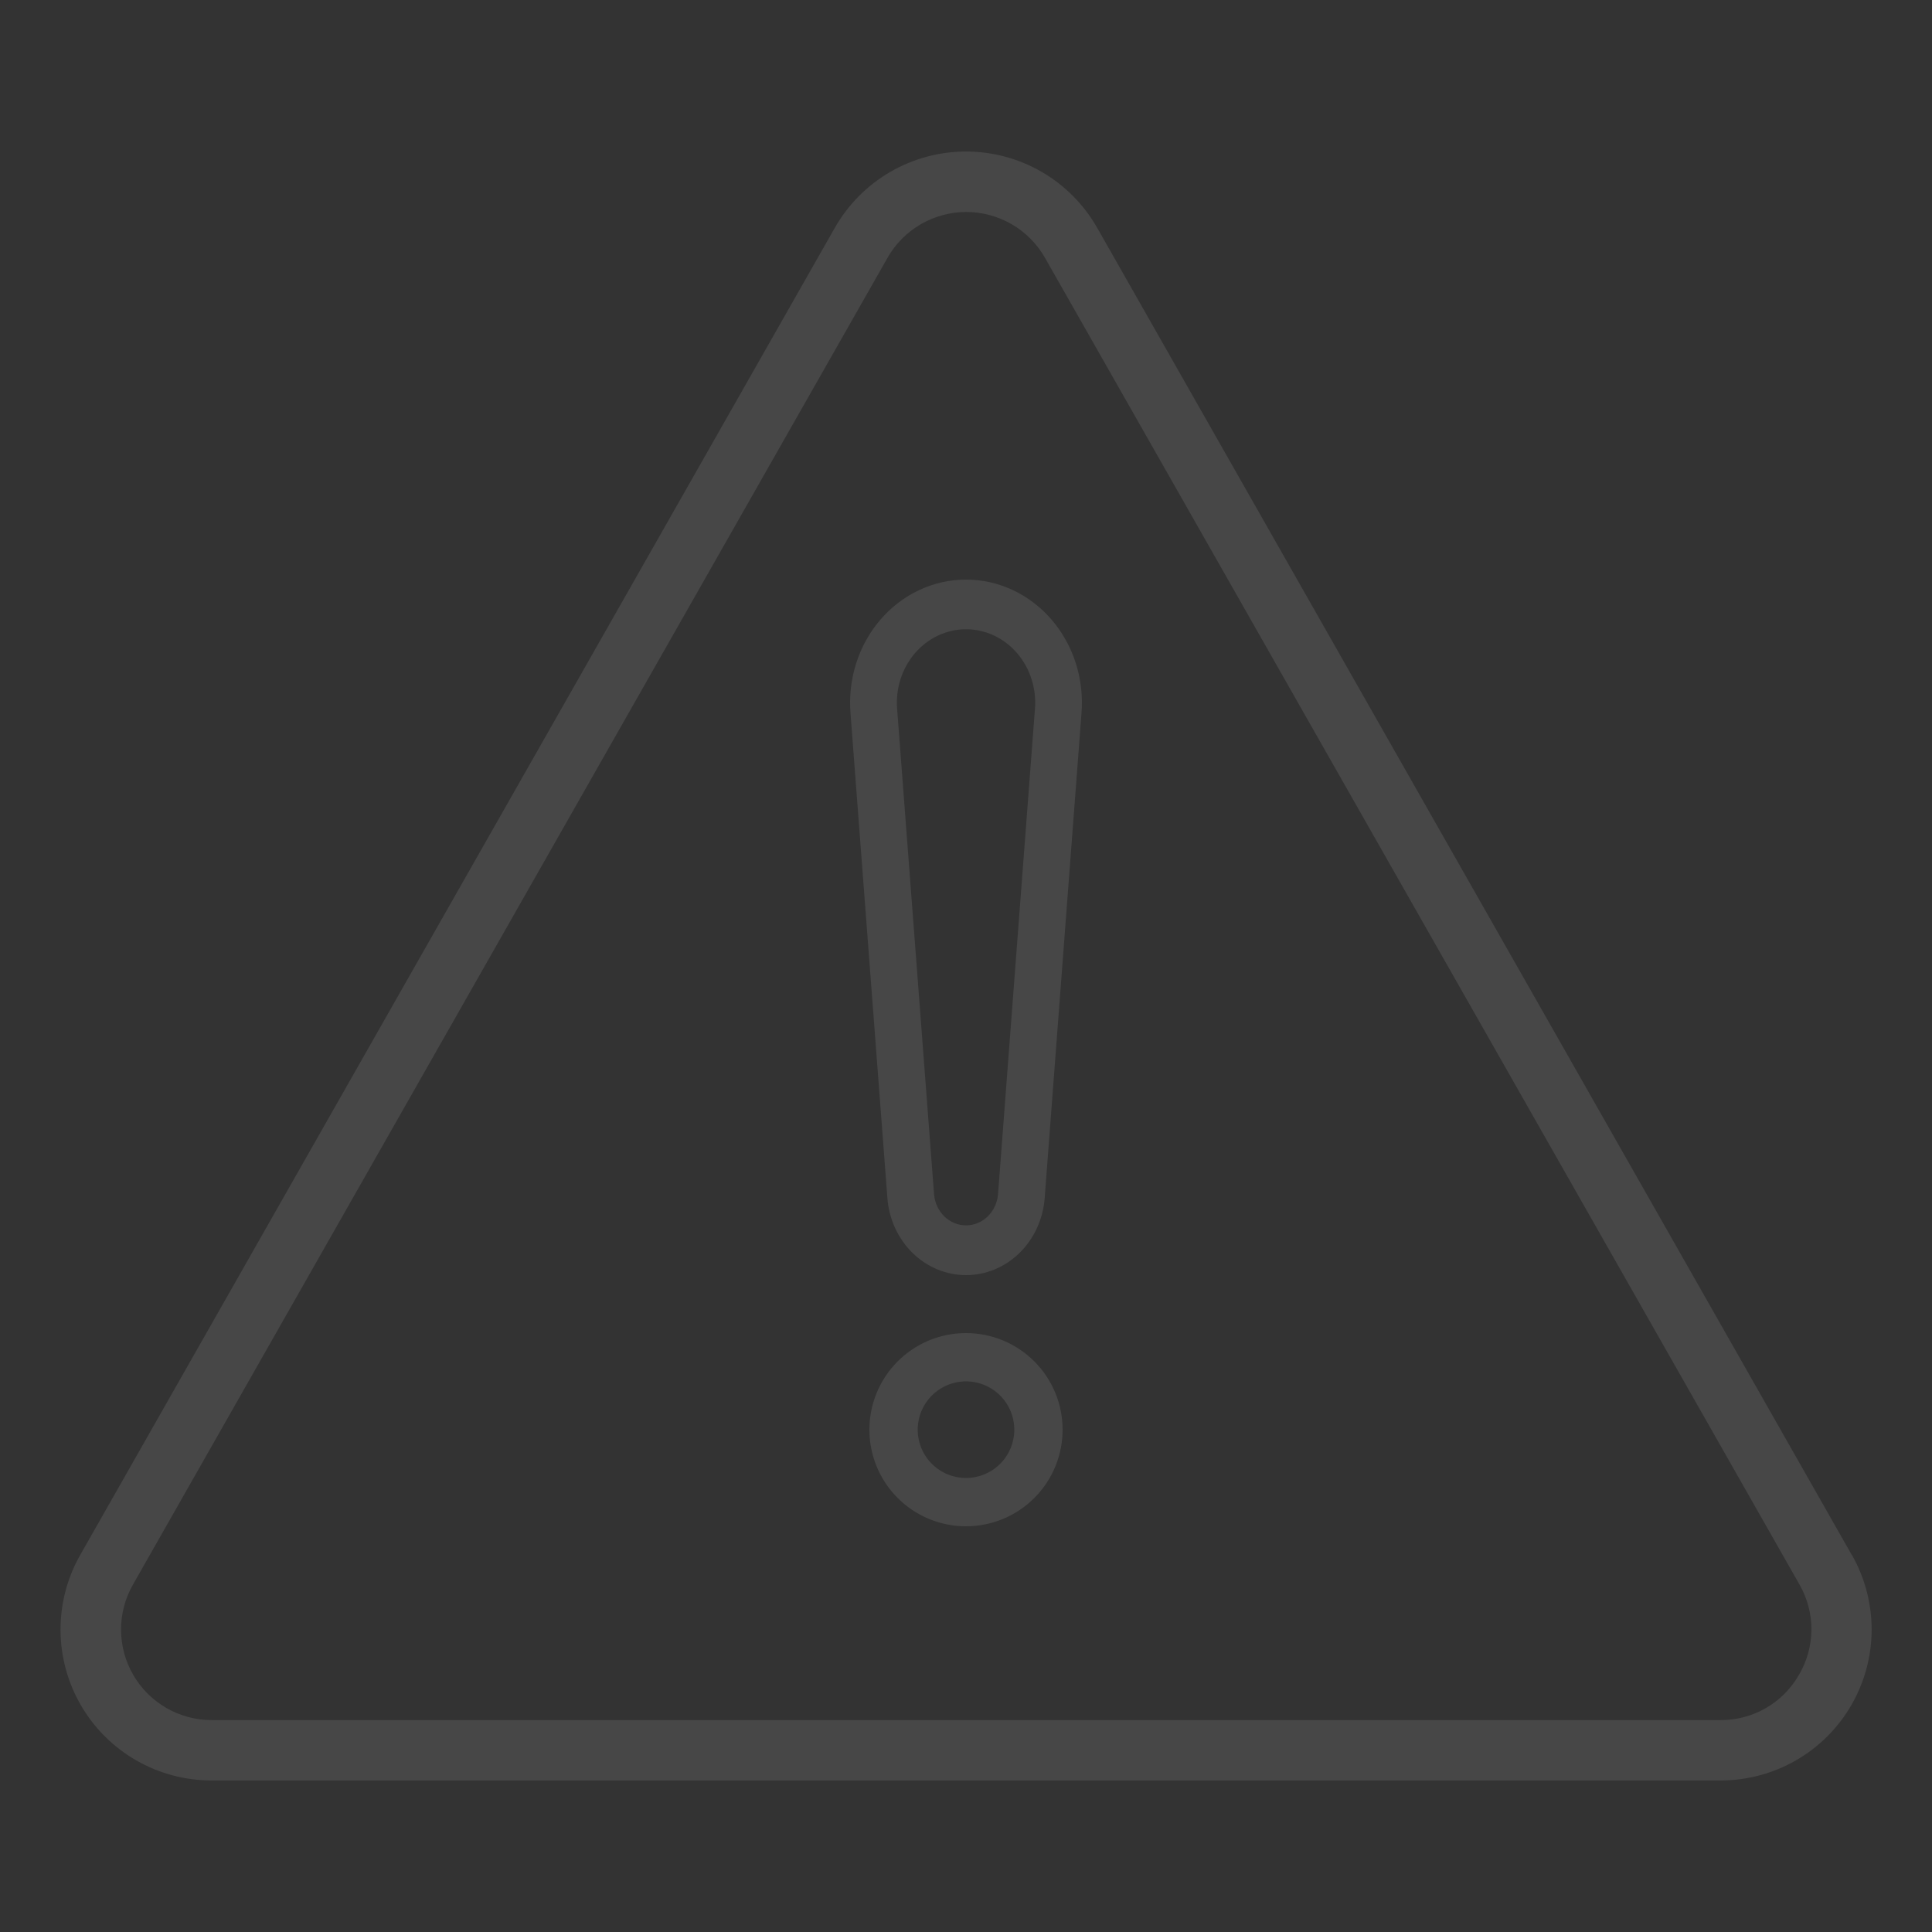 <?xml version="1.0" encoding="UTF-8"?> <svg xmlns="http://www.w3.org/2000/svg" width="180" height="180" viewBox="0 0 180 180" fill="none"><rect x="0" y="0" width="180" height="180" fill="#333333" stroke="none"/> <g opacity="0.1"> <path d="M172.524 144.869L102.226 21.232C100.998 19.071 99.22 17.275 97.073 16.025C94.925 14.776 92.485 14.117 90 14.117C87.515 14.117 85.075 14.776 82.927 16.025C80.78 17.275 79.002 19.071 77.774 21.232L7.476 144.869C6.26 147.008 5.626 149.429 5.639 151.889C5.651 154.35 6.309 156.764 7.546 158.891C8.784 161.018 10.557 162.783 12.691 164.009C14.823 165.236 17.241 165.881 19.702 165.881H160.313C162.773 165.881 165.191 165.236 167.324 164.009C169.457 162.783 171.231 161.018 172.468 158.891C173.705 156.764 174.363 154.35 174.376 151.889C174.388 149.429 173.754 147.008 172.538 144.869H172.524ZM167.591 156.063C166.857 157.342 165.796 158.404 164.517 159.141C163.239 159.878 161.788 160.262 160.313 160.256H19.702C18.227 160.254 16.779 159.865 15.501 159.129C14.224 158.393 13.162 157.335 12.42 156.06C11.679 154.785 11.285 153.339 11.277 151.864C11.269 150.39 11.648 148.939 12.375 147.656L82.688 24.019C83.424 22.723 84.491 21.645 85.779 20.896C87.068 20.146 88.532 19.751 90.022 19.751C91.513 19.751 92.977 20.146 94.266 20.896C95.554 21.645 96.621 22.723 97.358 24.019L167.67 147.656C168.401 148.939 168.779 150.393 168.765 151.87C168.751 153.347 168.346 154.794 167.591 156.063Z" fill="white"></path> <path d="M89.997 54C88.499 54 87.017 54.332 85.645 54.973C84.274 55.614 83.044 56.552 82.032 57.726C81.02 58.9 80.25 60.284 79.77 61.792C79.29 63.299 79.11 64.896 79.242 66.481L82.683 111.704C82.85 113.646 83.696 115.451 85.052 116.764C86.409 118.077 88.18 118.803 90.016 118.8C91.852 118.797 93.62 118.064 94.973 116.746C96.325 115.429 97.165 113.621 97.326 111.679L100.756 66.497C100.891 64.91 100.713 63.311 100.234 61.801C99.755 60.292 98.984 58.905 97.972 57.729C96.96 56.553 95.728 55.614 94.355 54.972C92.981 54.33 91.497 53.999 89.997 54ZM92.983 111.283C92.913 112.069 92.571 112.799 92.023 113.332C91.474 113.865 90.759 114.162 90.016 114.165C89.272 114.168 88.555 113.877 88.002 113.349C87.45 112.821 87.102 112.094 87.027 111.309L83.586 66.088C83.505 65.14 83.611 64.184 83.897 63.283C84.183 62.381 84.644 61.553 85.249 60.85C85.854 60.148 86.59 59.588 87.41 59.205C88.231 58.822 89.117 58.625 90.013 58.626C90.909 58.628 91.796 58.828 92.615 59.213C93.434 59.599 94.169 60.162 94.771 60.866C95.374 61.57 95.832 62.4 96.116 63.303C96.4 64.205 96.503 65.161 96.419 66.108L92.983 111.283Z" fill="white"></path> <path d="M90 124.2C88.22 124.2 86.48 124.728 85 125.717C83.52 126.706 82.366 128.111 81.685 129.756C81.004 131.4 80.826 133.21 81.173 134.956C81.52 136.702 82.377 138.305 83.636 139.564C84.895 140.823 86.498 141.68 88.244 142.027C89.99 142.374 91.8 142.196 93.444 141.515C95.089 140.834 96.494 139.68 97.483 138.2C98.472 136.72 99 134.98 99 133.2C99 130.813 98.052 128.524 96.364 126.836C94.676 125.148 92.387 124.2 90 124.2ZM90 137.7C89.11 137.7 88.24 137.436 87.5 136.942C86.76 136.447 86.183 135.744 85.843 134.922C85.502 134.1 85.413 133.195 85.587 132.322C85.76 131.449 86.189 130.647 86.818 130.018C87.447 129.389 88.249 128.96 89.122 128.786C89.995 128.613 90.9 128.702 91.722 129.042C92.544 129.383 93.247 129.96 93.742 130.7C94.236 131.44 94.5 132.31 94.5 133.2C94.5 134.393 94.026 135.538 93.182 136.382C92.338 137.226 91.194 137.7 90 137.7Z" fill="white"></path> </g> </svg> 